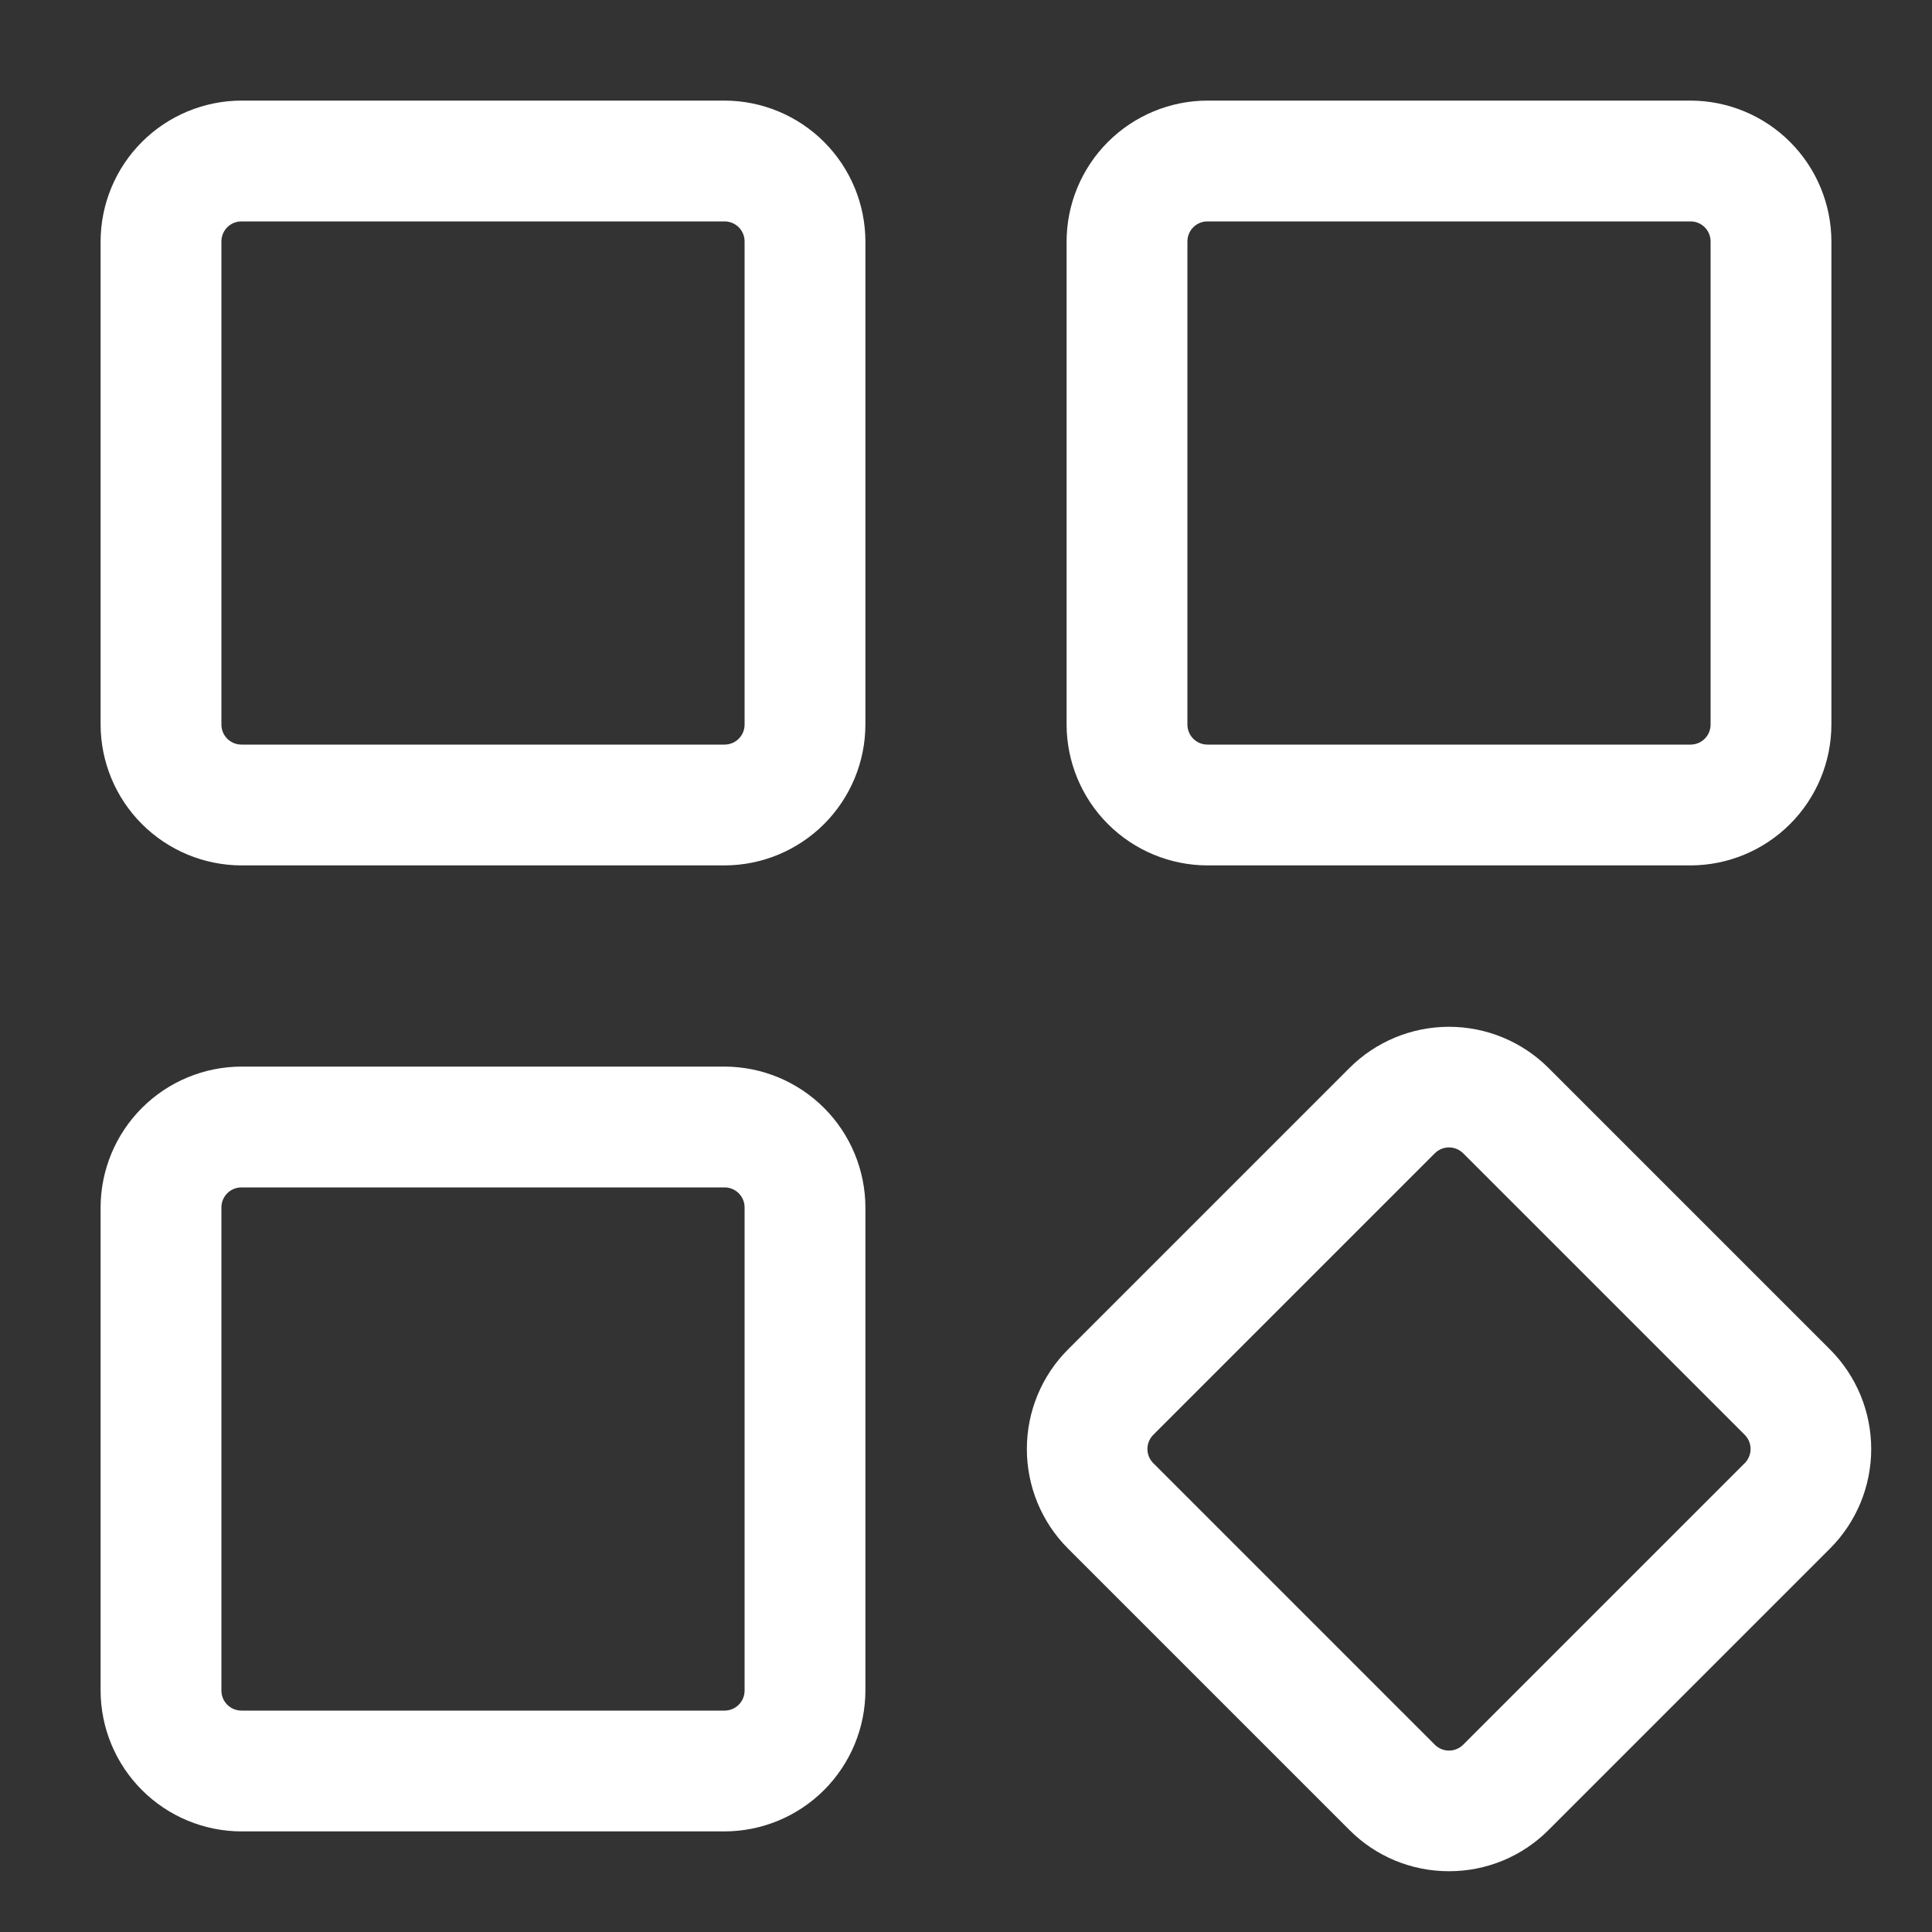 <svg xmlns="http://www.w3.org/2000/svg" fill="none" viewBox="0 0 30 30" height="30" width="30">
<rect x="0" y="0" width="30" height="30" fill="#333333" stroke="none"/>
<path fill="white" d="M26.25 13.438H18.75C18.17 13.437 17.614 13.206 17.204 12.796C16.794 12.386 16.563 11.83 16.562 11.25V3.75C16.563 3.17 16.794 2.614 17.204 2.204C17.614 1.794 18.17 1.563 18.75 1.562H26.25C26.83 1.563 27.386 1.794 27.796 2.204C28.206 2.614 28.437 3.17 28.438 3.75V11.25C28.437 11.83 28.206 12.386 27.796 12.796C27.386 13.206 26.83 13.437 26.25 13.438ZM18.75 3.438C18.667 3.438 18.588 3.47 18.529 3.529C18.47 3.588 18.438 3.667 18.438 3.75V11.25C18.438 11.333 18.47 11.412 18.529 11.471C18.588 11.53 18.667 11.562 18.75 11.562H26.25C26.333 11.562 26.412 11.53 26.471 11.471C26.53 11.412 26.562 11.333 26.562 11.25V3.75C26.562 3.667 26.53 3.588 26.471 3.529C26.412 3.47 26.333 3.438 26.25 3.438H18.75ZM22.5 29.056C22.213 29.057 21.928 29 21.663 28.891C21.398 28.781 21.157 28.62 20.954 28.416L16.584 24.046C16.174 23.636 15.945 23.08 15.945 22.5C15.945 21.92 16.174 21.364 16.584 20.954L20.954 16.584C21.364 16.174 21.92 15.944 22.5 15.944C23.08 15.944 23.636 16.174 24.046 16.584L28.416 20.954C28.826 21.364 29.056 21.92 29.056 22.5C29.056 23.08 28.826 23.636 28.416 24.046L24.046 28.416C23.843 28.62 23.602 28.781 23.337 28.891C23.072 29 22.787 29.057 22.5 29.056ZM22.5 17.817C22.459 17.817 22.418 17.825 22.38 17.841C22.342 17.857 22.308 17.88 22.279 17.909L17.909 22.279C17.88 22.308 17.857 22.342 17.841 22.38C17.825 22.418 17.817 22.459 17.817 22.5C17.817 22.541 17.825 22.582 17.841 22.62C17.857 22.658 17.88 22.692 17.909 22.721L22.279 27.091C22.308 27.12 22.342 27.143 22.38 27.159C22.418 27.175 22.459 27.183 22.5 27.183C22.541 27.183 22.582 27.175 22.62 27.159C22.658 27.143 22.692 27.12 22.721 27.091L27.091 22.721C27.12 22.692 27.143 22.658 27.159 22.62C27.175 22.582 27.183 22.541 27.183 22.5C27.183 22.459 27.175 22.418 27.159 22.38C27.143 22.342 27.12 22.308 27.091 22.279L22.721 17.909C22.692 17.88 22.658 17.857 22.62 17.841C22.582 17.825 22.541 17.817 22.5 17.817ZM11.25 13.438H3.75C3.17 13.437 2.614 13.206 2.204 12.796C1.794 12.386 1.563 11.83 1.562 11.25V3.75C1.563 3.17 1.794 2.614 2.204 2.204C2.614 1.794 3.17 1.563 3.75 1.562H11.25C11.83 1.563 12.386 1.794 12.796 2.204C13.206 2.614 13.437 3.17 13.438 3.75V11.25C13.437 11.83 13.206 12.386 12.796 12.796C12.386 13.206 11.83 13.437 11.25 13.438ZM3.75 3.438C3.667 3.438 3.588 3.47 3.529 3.529C3.47 3.588 3.438 3.667 3.438 3.75V11.25C3.438 11.333 3.47 11.412 3.529 11.471C3.588 11.53 3.667 11.562 3.75 11.562H11.25C11.333 11.562 11.412 11.53 11.471 11.471C11.53 11.412 11.562 11.333 11.562 11.25V3.75C11.562 3.667 11.53 3.588 11.471 3.529C11.412 3.47 11.333 3.438 11.25 3.438H3.75ZM11.25 28.438H3.75C3.17 28.437 2.614 28.206 2.204 27.796C1.794 27.386 1.563 26.83 1.562 26.25V18.75C1.563 18.17 1.794 17.614 2.204 17.204C2.614 16.794 3.17 16.563 3.75 16.562H11.25C11.83 16.563 12.386 16.794 12.796 17.204C13.206 17.614 13.437 18.17 13.438 18.75V26.25C13.437 26.83 13.206 27.386 12.796 27.796C12.386 28.206 11.83 28.437 11.25 28.438ZM3.75 18.438C3.667 18.438 3.588 18.47 3.529 18.529C3.47 18.588 3.438 18.667 3.438 18.75V26.25C3.438 26.333 3.47 26.412 3.529 26.471C3.588 26.53 3.667 26.562 3.75 26.562H11.25C11.333 26.562 11.412 26.53 11.471 26.471C11.53 26.412 11.562 26.333 11.562 26.25V18.75C11.562 18.667 11.53 18.588 11.471 18.529C11.412 18.47 11.333 18.438 11.25 18.438H3.75Z"></path>
</svg>
